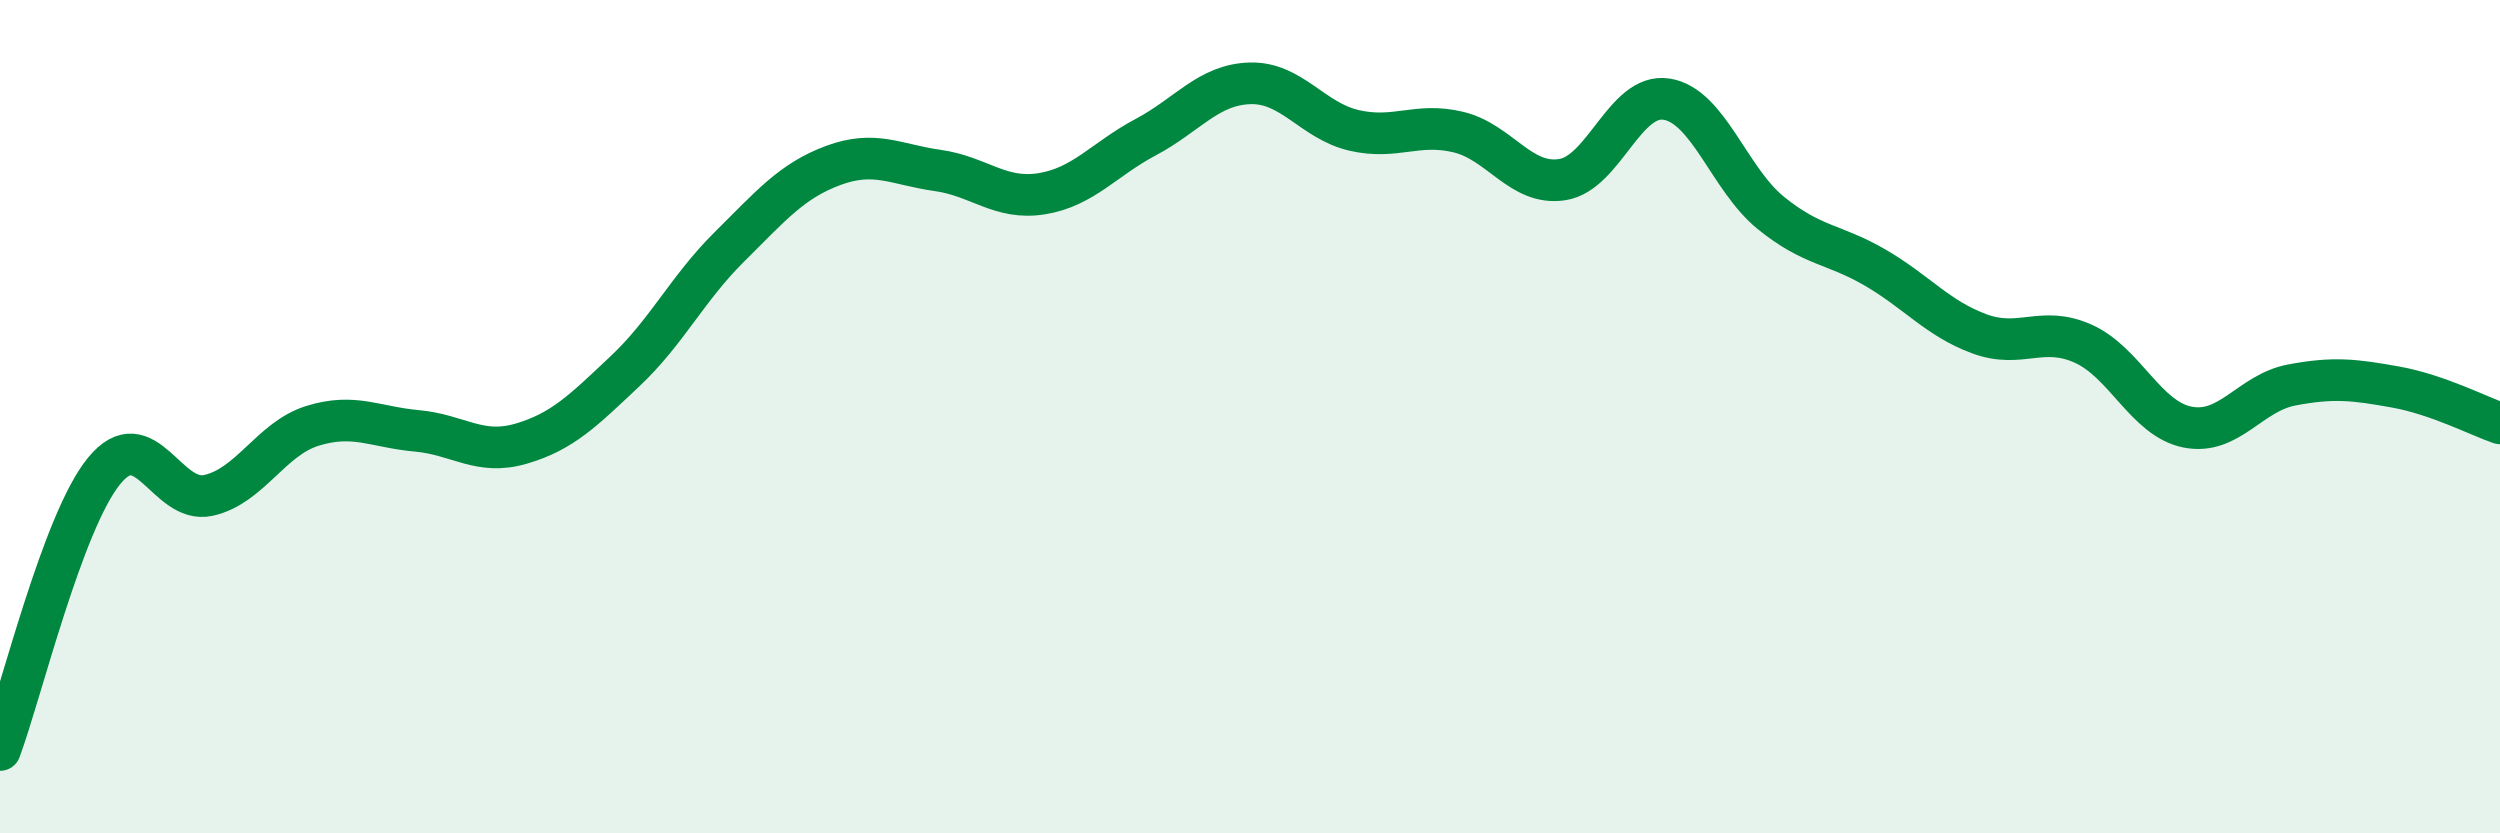
    <svg width="60" height="20" viewBox="0 0 60 20" xmlns="http://www.w3.org/2000/svg">
      <path
        d="M 0,18 C 0.5,16.66 1.5,12.52 2.5,11.3 C 3.5,10.08 4,12.11 5,11.89 C 6,11.67 6.5,10.53 7.5,10.22 C 8.5,9.91 9,10.25 10,10.34 C 11,10.43 11.5,10.94 12.5,10.65 C 13.5,10.36 14,9.85 15,8.91 C 16,7.97 16.5,6.92 17.5,5.93 C 18.5,4.94 19,4.34 20,3.97 C 21,3.6 21.5,3.95 22.5,4.09 C 23.5,4.23 24,4.81 25,4.65 C 26,4.49 26.5,3.82 27.5,3.29 C 28.5,2.76 29,2.03 30,2 C 31,1.97 31.5,2.9 32.5,3.13 C 33.5,3.36 34,2.93 35,3.17 C 36,3.41 36.5,4.47 37.5,4.31 C 38.5,4.15 39,2.22 40,2.38 C 41,2.54 41.5,4.3 42.5,5.11 C 43.5,5.92 44,5.84 45,6.42 C 46,7 46.5,7.64 47.5,8.01 C 48.5,8.38 49,7.8 50,8.25 C 51,8.7 51.5,10.05 52.5,10.25 C 53.5,10.45 54,9.43 55,9.24 C 56,9.05 56.5,9.11 57.5,9.29 C 58.5,9.47 59.5,9.99 60,10.16L60 20L0 20Z"
        fill="#008740"
        opacity="0.1"
        stroke-linecap="round"
        stroke-linejoin="round"
      />
      <path
        d="M 0,18 C 0.5,16.66 1.5,12.52 2.5,11.3 C 3.5,10.08 4,12.11 5,11.89 C 6,11.67 6.5,10.53 7.5,10.22 C 8.5,9.91 9,10.25 10,10.34 C 11,10.43 11.5,10.94 12.5,10.65 C 13.5,10.36 14,9.85 15,8.91 C 16,7.97 16.5,6.92 17.5,5.93 C 18.5,4.94 19,4.34 20,3.97 C 21,3.6 21.5,3.95 22.5,4.09 C 23.5,4.23 24,4.81 25,4.65 C 26,4.49 26.5,3.82 27.5,3.29 C 28.5,2.76 29,2.03 30,2 C 31,1.97 31.5,2.9 32.5,3.13 C 33.5,3.36 34,2.93 35,3.17 C 36,3.41 36.5,4.47 37.5,4.31 C 38.5,4.15 39,2.22 40,2.38 C 41,2.54 41.5,4.3 42.5,5.11 C 43.5,5.92 44,5.84 45,6.42 C 46,7 46.5,7.64 47.5,8.01 C 48.5,8.38 49,7.8 50,8.25 C 51,8.7 51.5,10.05 52.5,10.25 C 53.5,10.45 54,9.43 55,9.24 C 56,9.05 56.5,9.11 57.5,9.29 C 58.5,9.47 59.5,9.99 60,10.16"
        stroke="#008740"
        stroke-width="1"
        fill="none"
        stroke-linecap="round"
        stroke-linejoin="round"
      />
    </svg>
  